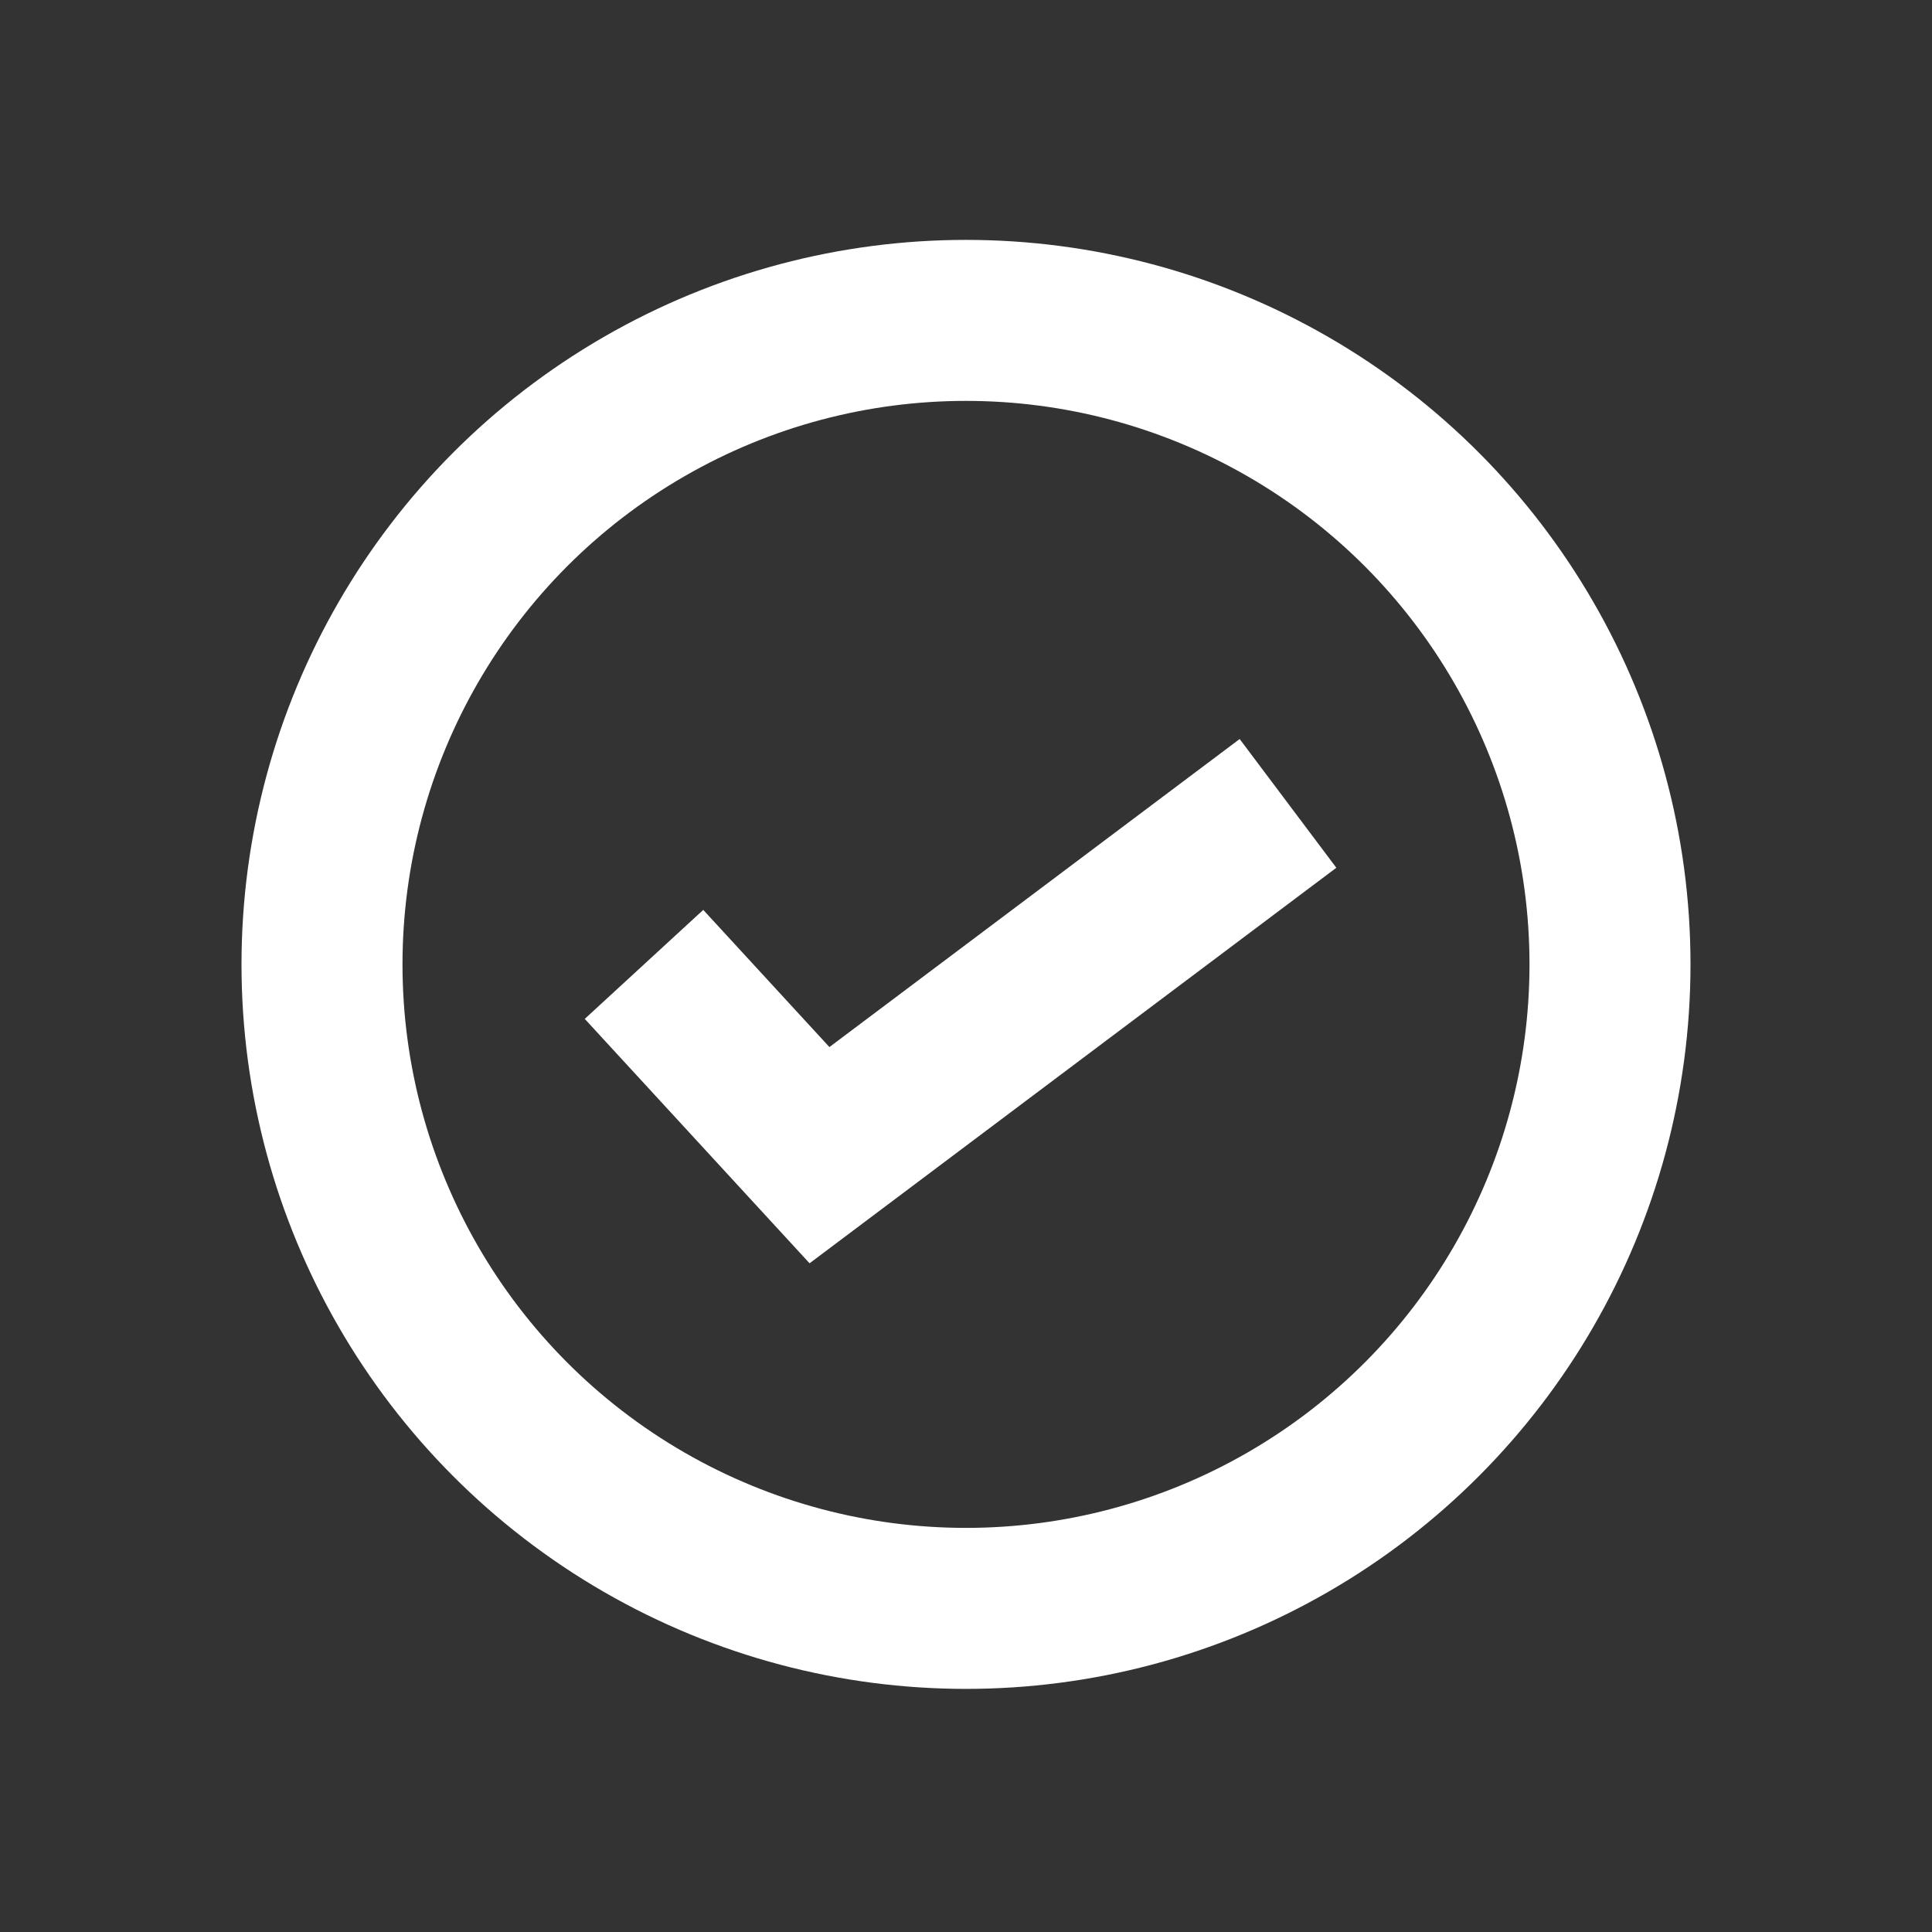 <svg id="Layer_1" data-name="Layer 1" xmlns="http://www.w3.org/2000/svg" viewBox="0 0 24 24"><rect x="0" y="0" width="24" height="24" fill="#333333" stroke="none"/><defs><style>.cls-1,.cls-2{fill:none;}.cls-2{stroke:#ffffff;stroke-miterlimit:10;stroke-width:2px;}</style></defs><title>EH_</title><rect class="cls-1" width="24" height="24"/><circle class="cls-2" cx="12" cy="11.98" r="8"/><polyline class="cls-2" points="8 11.98 10.18 14.35 16 9.98"/></svg>